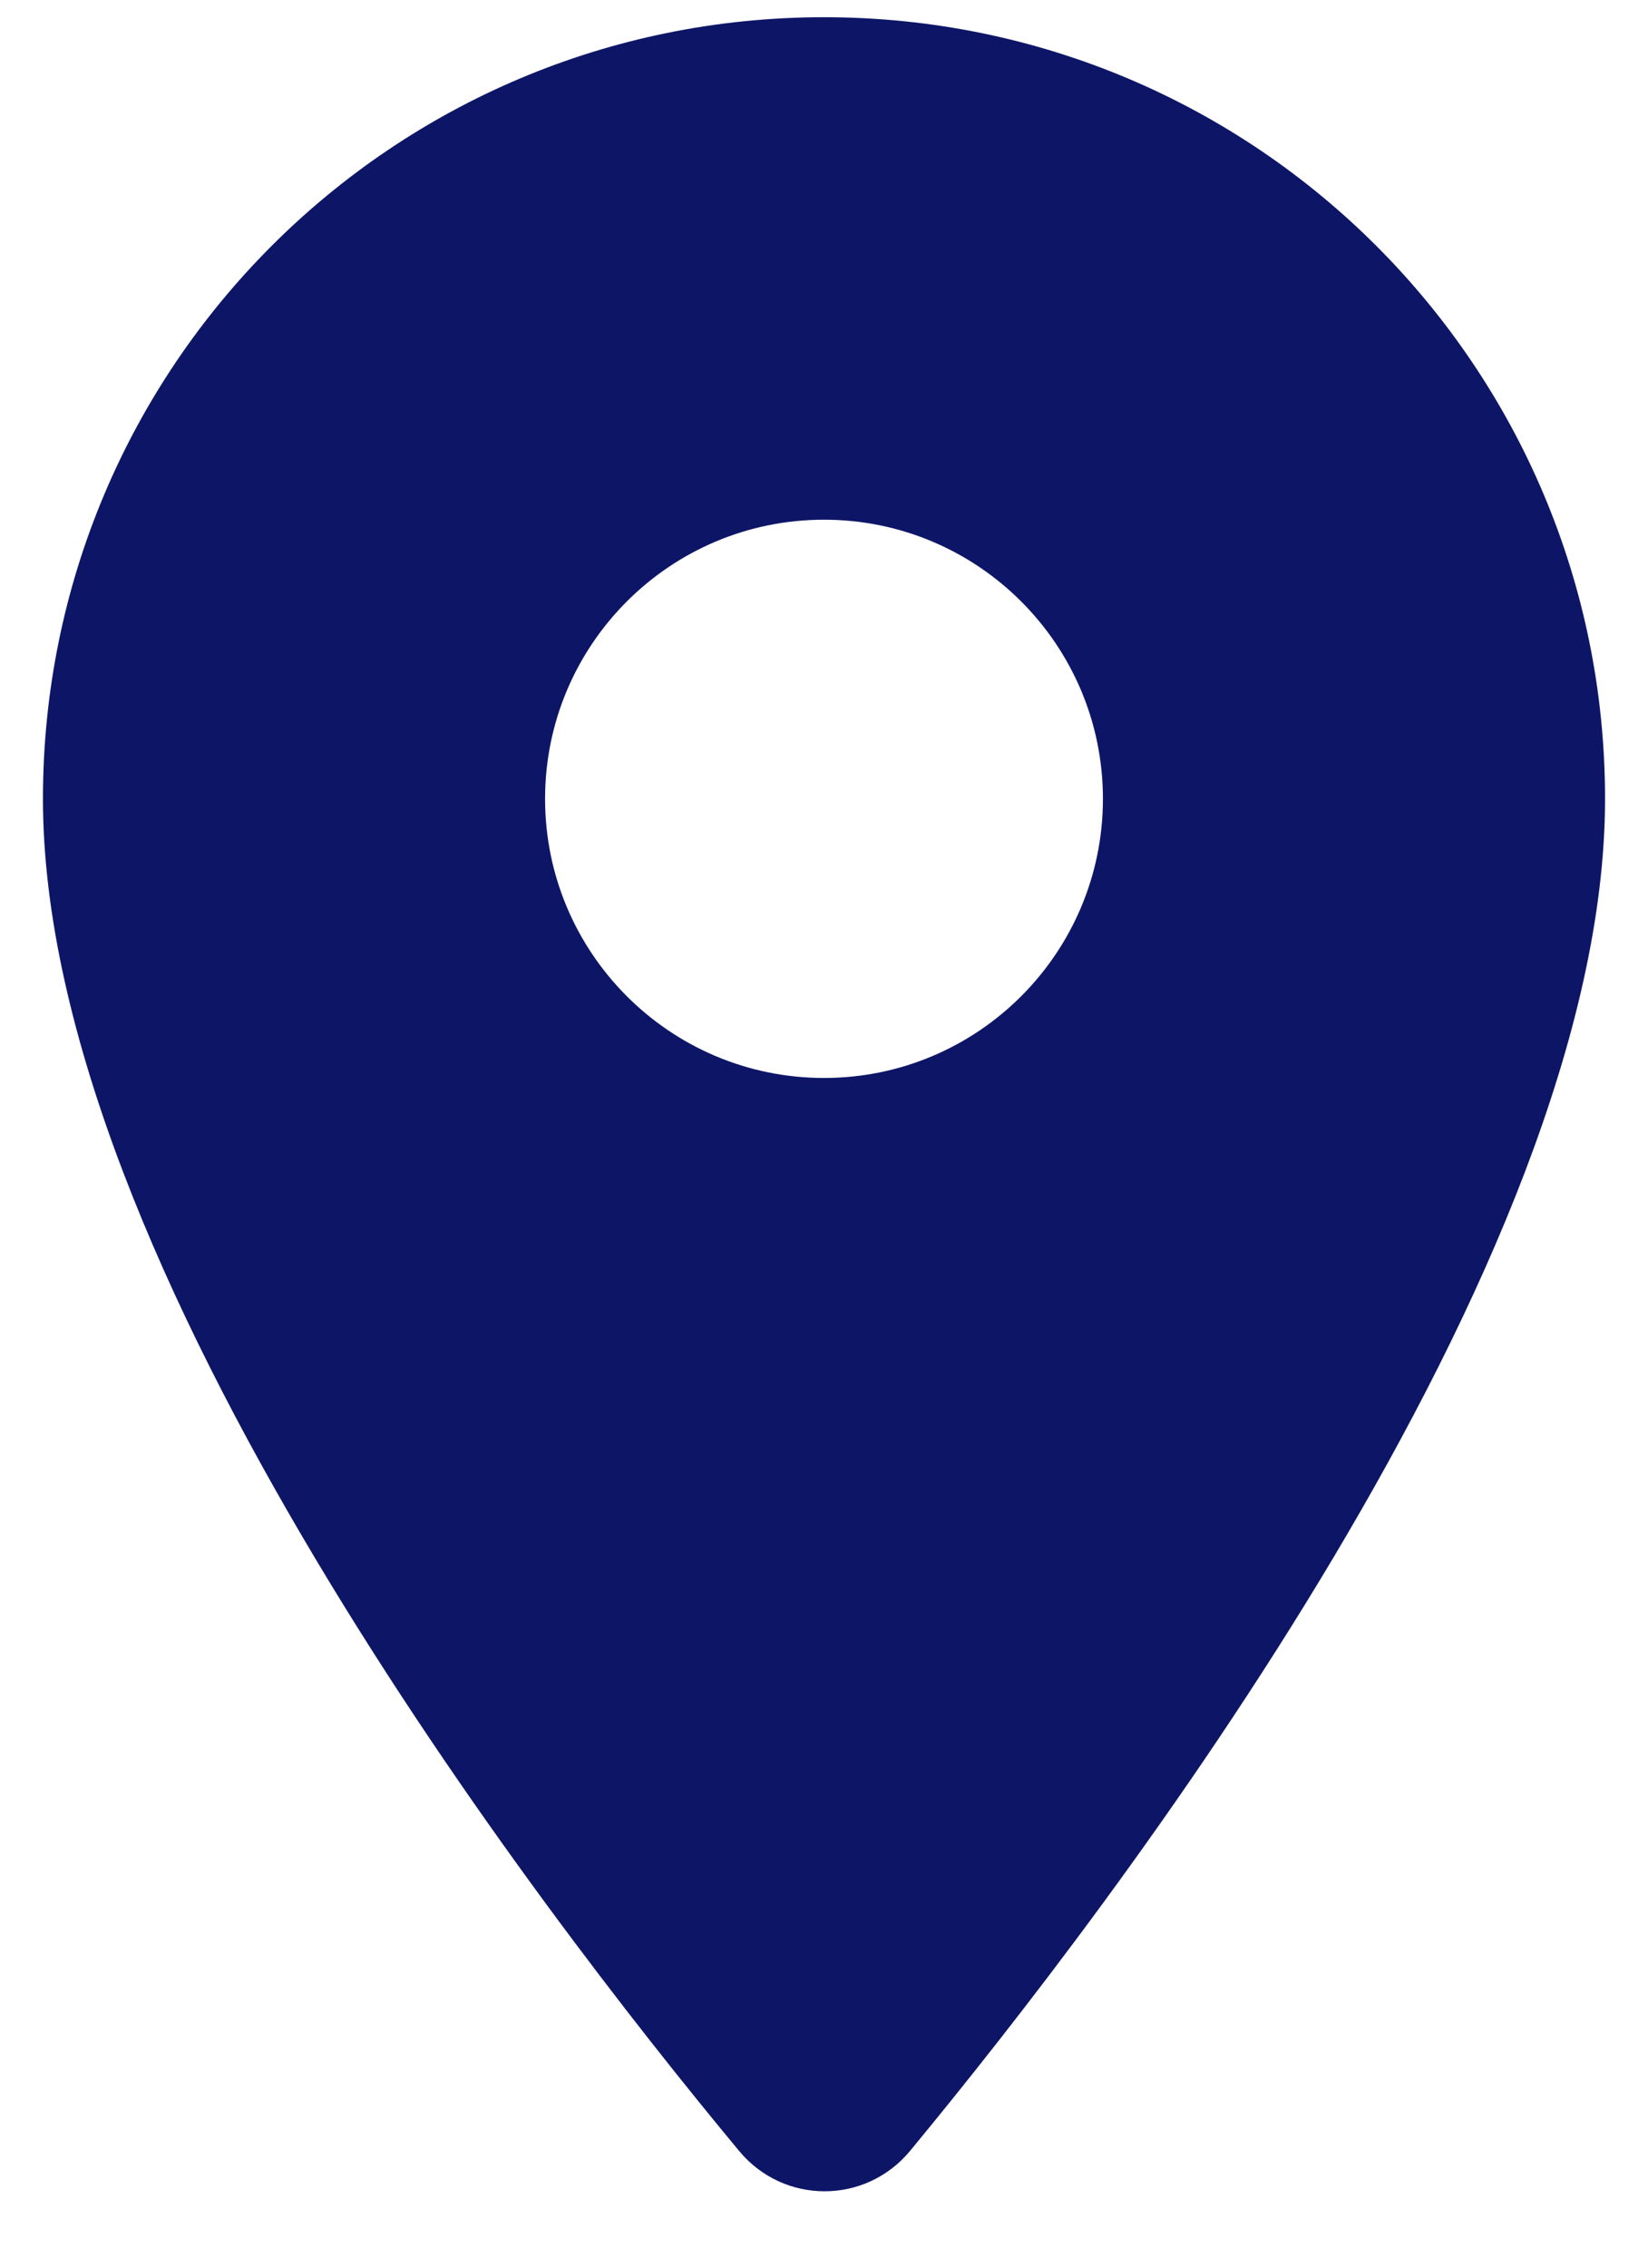 <?xml version="1.0" encoding="UTF-8"?>
<svg width="16px" height="22px" viewBox="0 0 16 22" version="1.1" xmlns="http://www.w3.org/2000/svg" xmlns:xlink="http://www.w3.org/1999/xlink">
    <title> Round / Content / how_to_reg</title>
    <g id="General-Page" stroke="none" stroke-width="1" fill="none" fill-rule="evenodd">
        <g id="TMSGlobe---Contact-Us" transform="translate(-125, -426)">
            <g id="-Round-/-Communication-/-location_on" transform="translate(120, 424)">
                <polygon id="Path" points="0 0 26 0 26 26 0 26"></polygon>
                <path d="M13,2.167 C8.807,2.167 5.417,5.558 5.417,9.75 C5.417,14.268 10.205,20.497 12.177,22.869 C12.61,23.389 13.401,23.389 13.834,22.869 C15.795,20.497 20.583,14.268 20.583,9.75 C20.583,5.558 17.192,2.167 13,2.167 Z M13,12.458 C11.505,12.458 10.292,11.245 10.292,9.75 C10.292,8.255 11.505,7.042 13,7.042 C14.495,7.042 15.708,8.255 15.708,9.75 C15.708,11.245 14.495,12.458 13,12.458 Z" id="🔹Icon-Color" fill="#0D1666"></path>
            </g>
        </g>
    </g>
</svg>